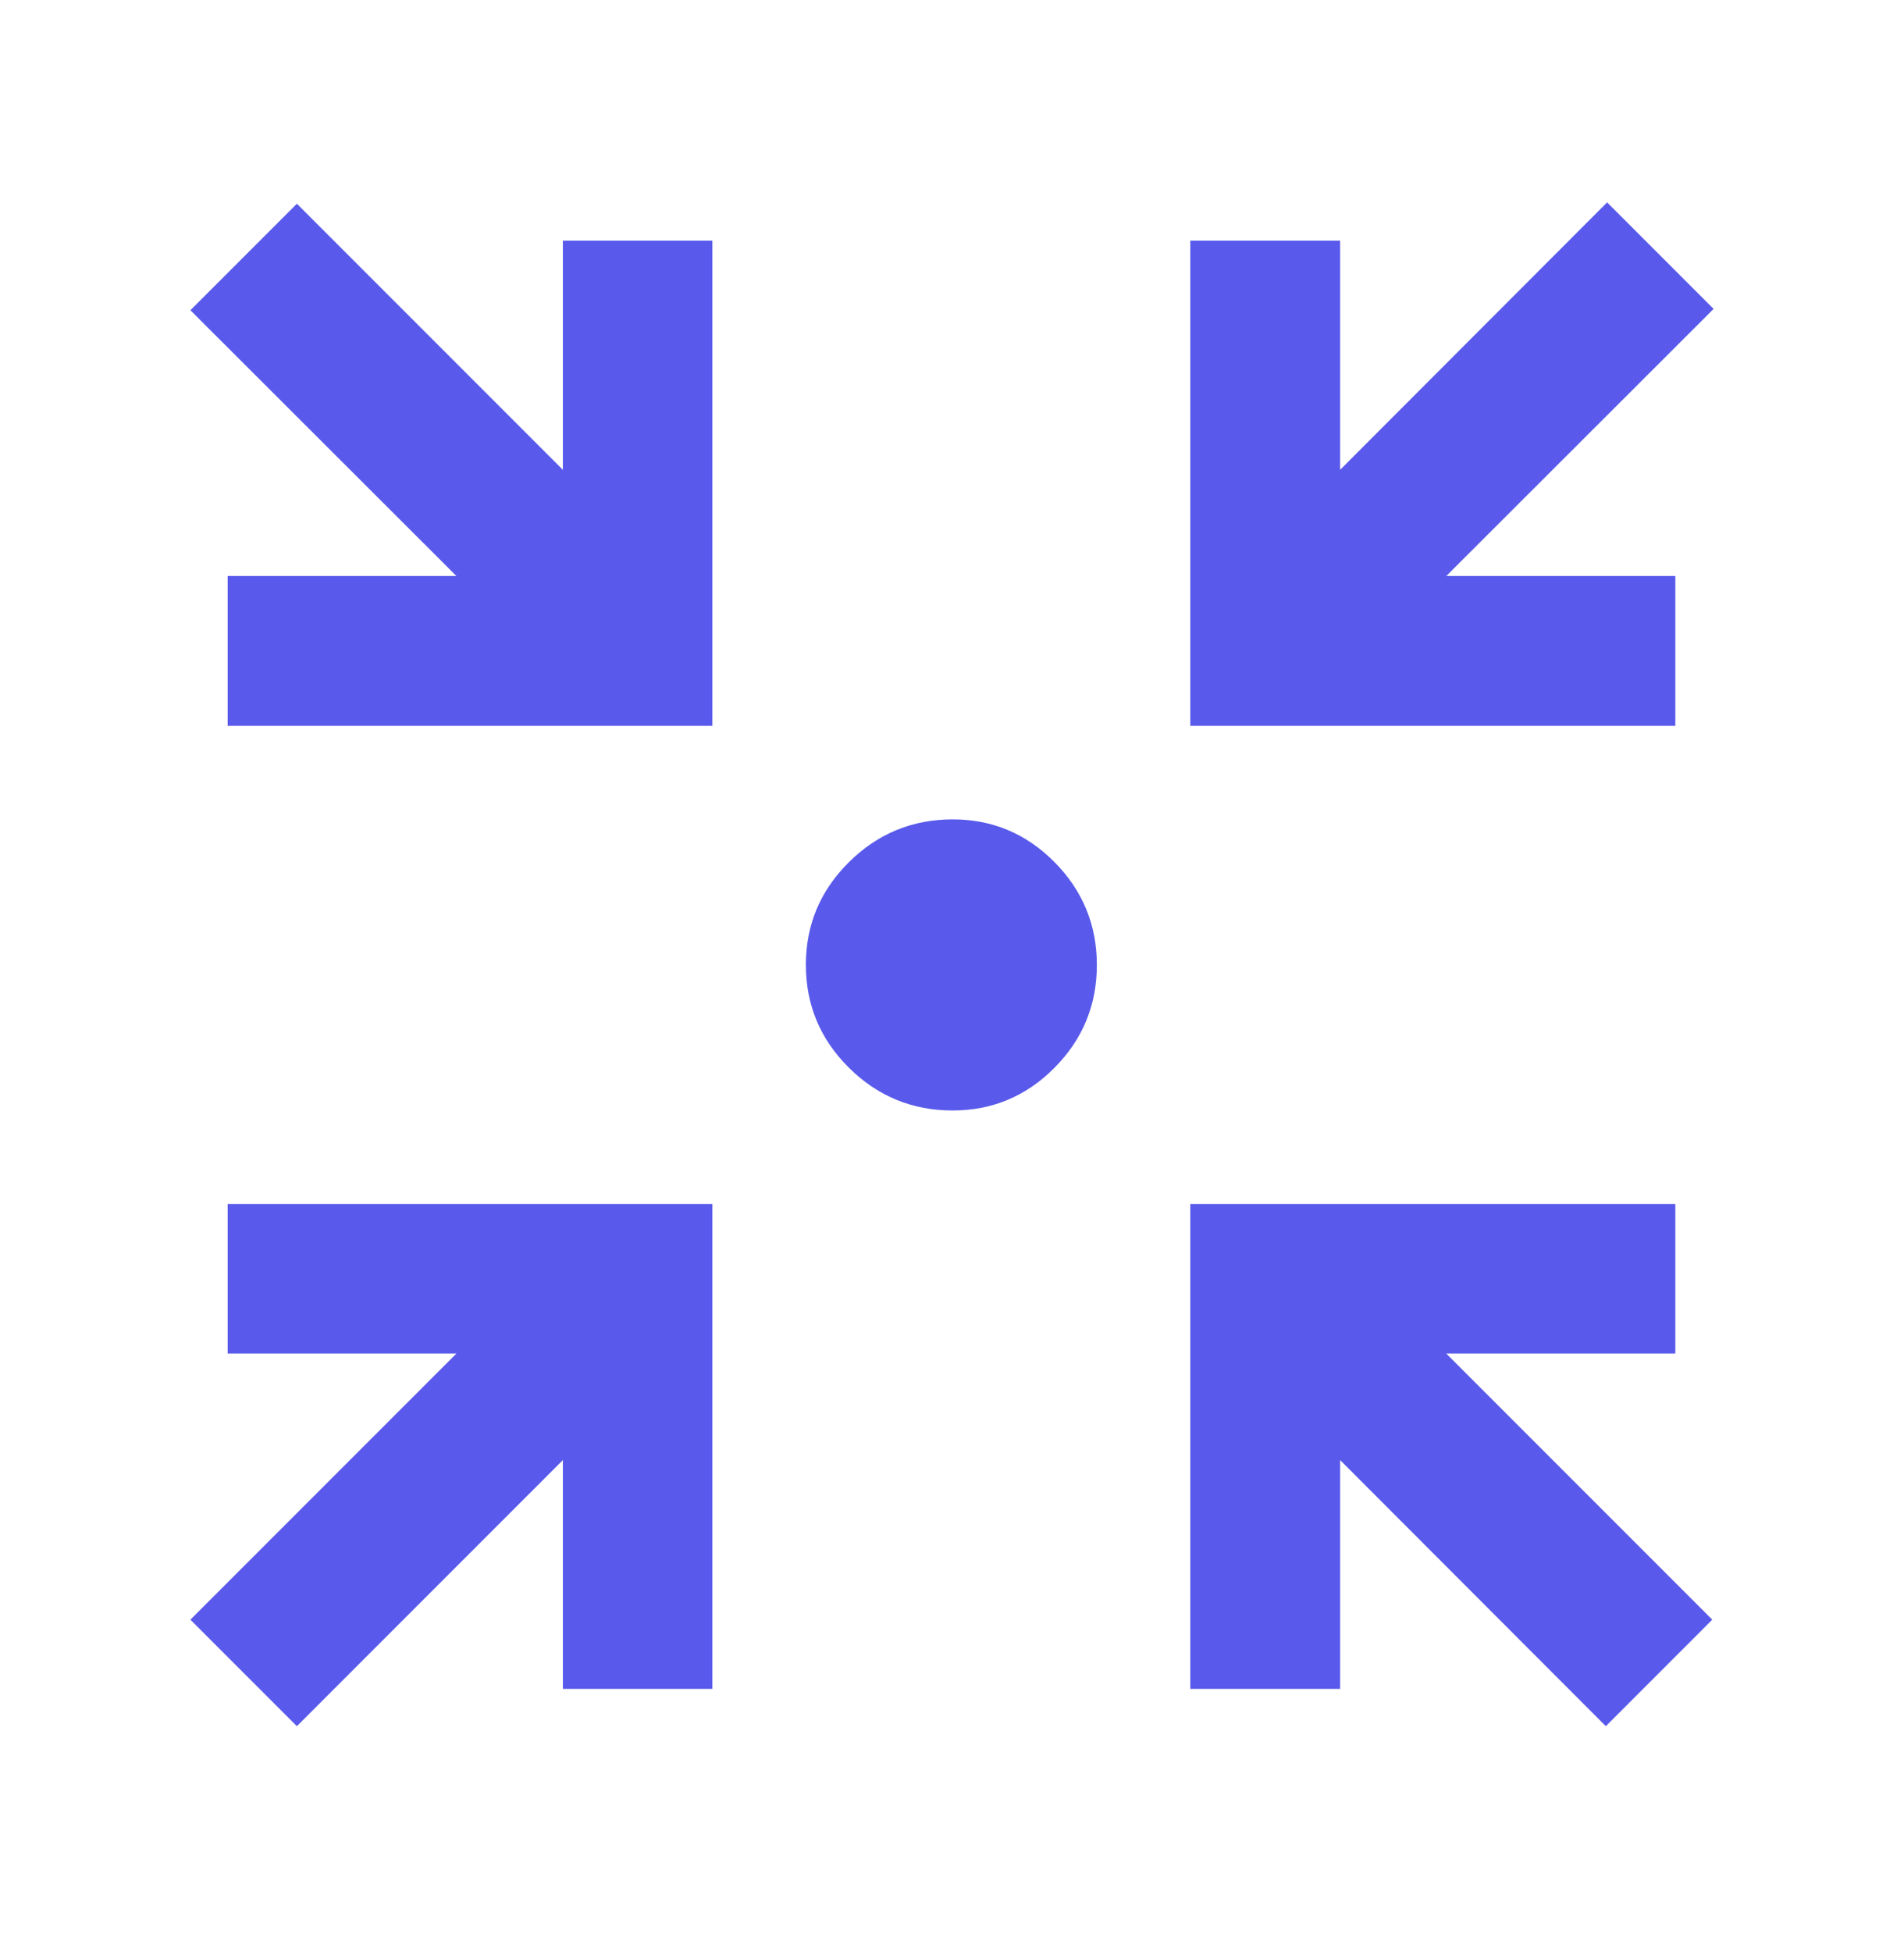 <svg width="40" height="41" viewBox="0 0 40 41" fill="none" xmlns="http://www.w3.org/2000/svg">
<path d="M6.237 36.25L4 34.013L9.588 28.425H4.783V25.284H14.966V35.467H11.825V30.662L6.237 36.25ZM33.736 36.25L28.154 30.662V35.467H25.006V25.284H35.196V28.425H30.384L35.972 34.013L33.736 36.25ZM4.783 15.243V12.096H9.588L4 6.515L6.237 4.278L11.825 9.866V5.054H14.966V15.243H4.783ZM25.006 15.243V5.054H28.154V9.866L33.763 4.25L36 6.487L30.384 12.096H35.196V15.243H25.006ZM20.012 23.32C19.164 23.32 18.438 23.021 17.834 22.422C17.231 21.823 16.93 21.103 16.93 20.262C16.93 19.421 17.232 18.702 17.836 18.104C18.44 17.506 19.167 17.207 20.015 17.207C20.849 17.207 21.561 17.507 22.154 18.105C22.746 18.704 23.043 19.424 23.043 20.265C23.043 21.106 22.746 21.826 22.152 22.424C21.559 23.021 20.846 23.32 20.012 23.32Z" fill="#5959EB"/>
</svg>
